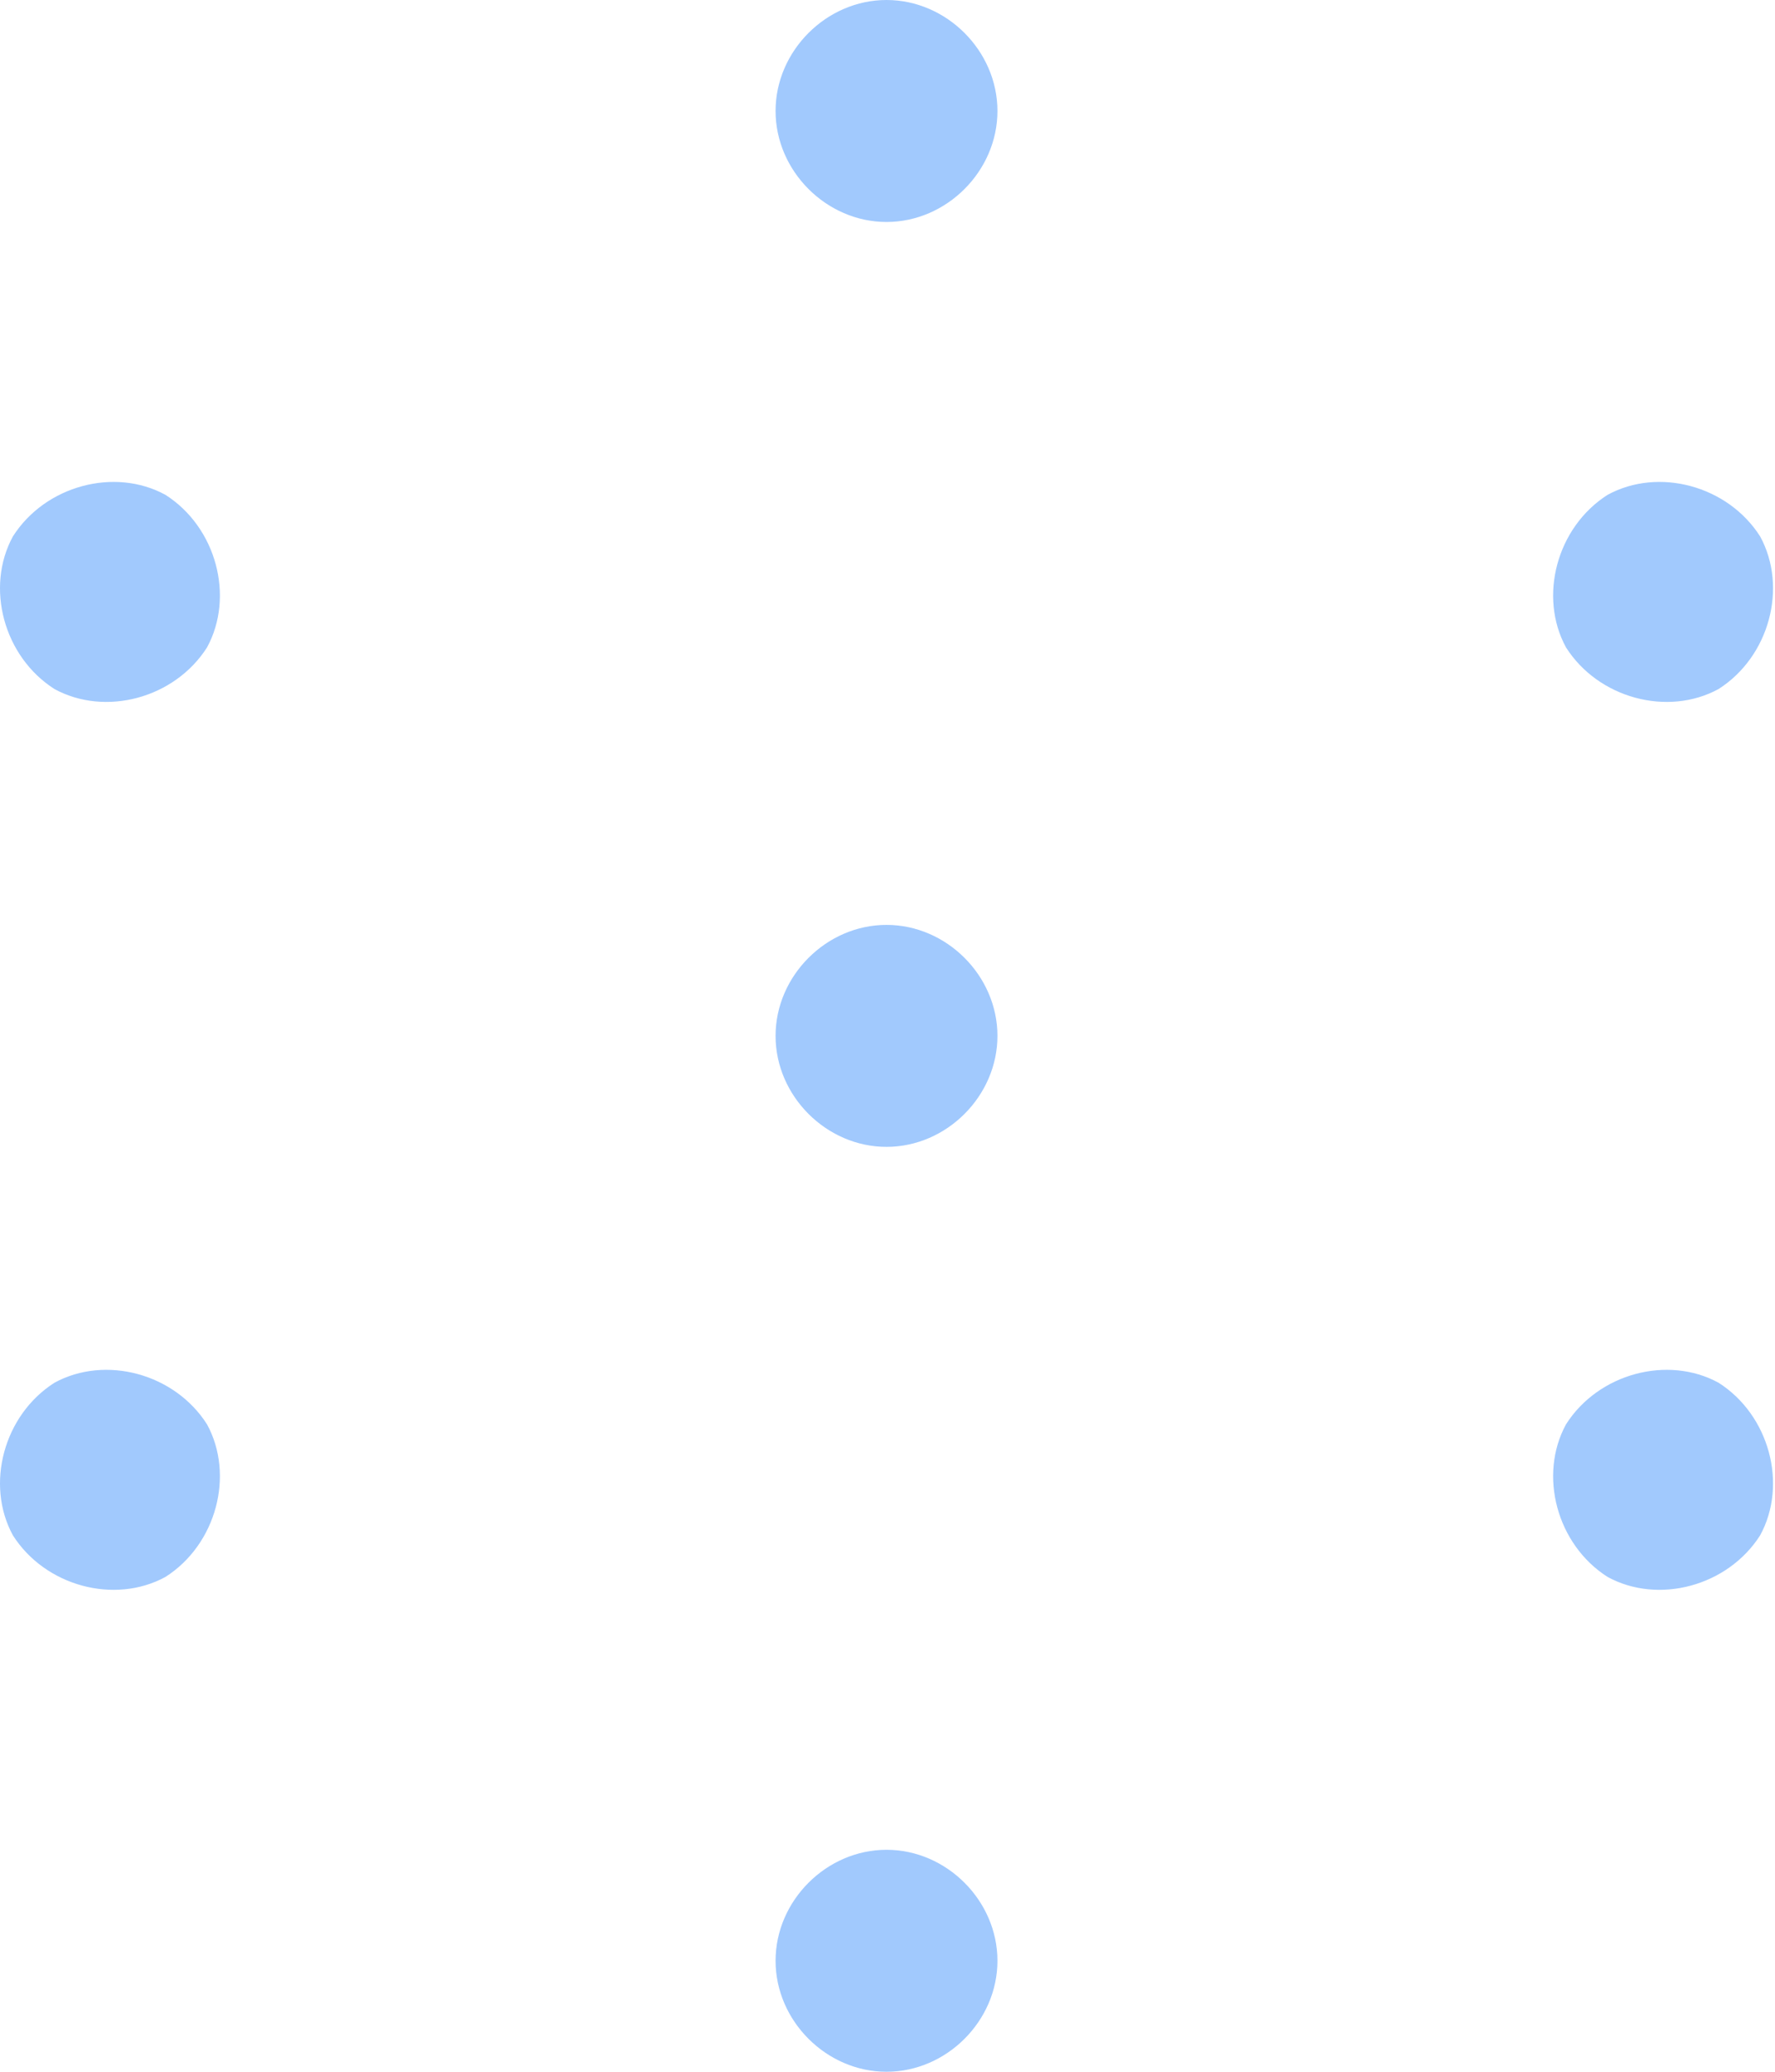 <?xml version="1.0" encoding="utf-8"?>
<svg xmlns="http://www.w3.org/2000/svg" fill="none" height="100%" overflow="visible" preserveAspectRatio="none" style="display: block;" viewBox="0 0 120 140" width="100%">
<path d="M0.871 36.25C3.058 32.812 7.746 31.562 11.183 33.438C14.621 35.625 15.871 40.312 13.996 43.75C11.808 47.188 7.121 48.438 3.683 46.562C0.246 44.375 -1.004 39.688 0.871 36.25ZM0.871 103.75C-1.004 100.313 0.246 95.625 3.683 93.438C7.121 91.562 11.808 92.812 13.996 96.25C15.871 99.688 14.621 104.375 11.183 106.563C7.746 108.438 3.058 107.188 0.871 103.75ZM52.433 7.5C52.433 3.438 55.871 0 59.933 0C63.996 0 67.433 3.438 67.433 7.5C67.433 11.562 63.996 15 59.933 15C55.871 15 52.433 11.562 52.433 7.5ZM52.433 70C52.433 65.938 55.871 62.5 59.933 62.5C63.996 62.5 67.433 65.938 67.433 70C67.433 74.062 63.996 77.5 59.933 77.5C55.871 77.5 52.433 74.062 52.433 70ZM52.433 132.5C52.433 128.438 55.871 125 59.933 125C63.996 125 67.433 128.438 67.433 132.5C67.433 136.563 63.996 140 59.933 140C55.871 140 52.433 136.563 52.433 132.5ZM105.871 43.75C103.996 40.312 105.246 35.625 108.683 33.438C112.121 31.562 116.808 32.812 118.996 36.25C120.871 39.688 119.621 44.375 116.183 46.562C112.746 48.438 108.058 47.188 105.871 43.75ZM105.871 96.25C108.058 92.812 112.746 91.562 116.183 93.438C119.621 95.625 120.871 100.313 118.996 103.75C116.808 107.188 112.121 108.438 108.683 106.563C105.246 104.375 103.996 99.688 105.871 96.25Z" fill="#157AFA" id="hexagon-nodes##" opacity="0.4"/>
</svg>